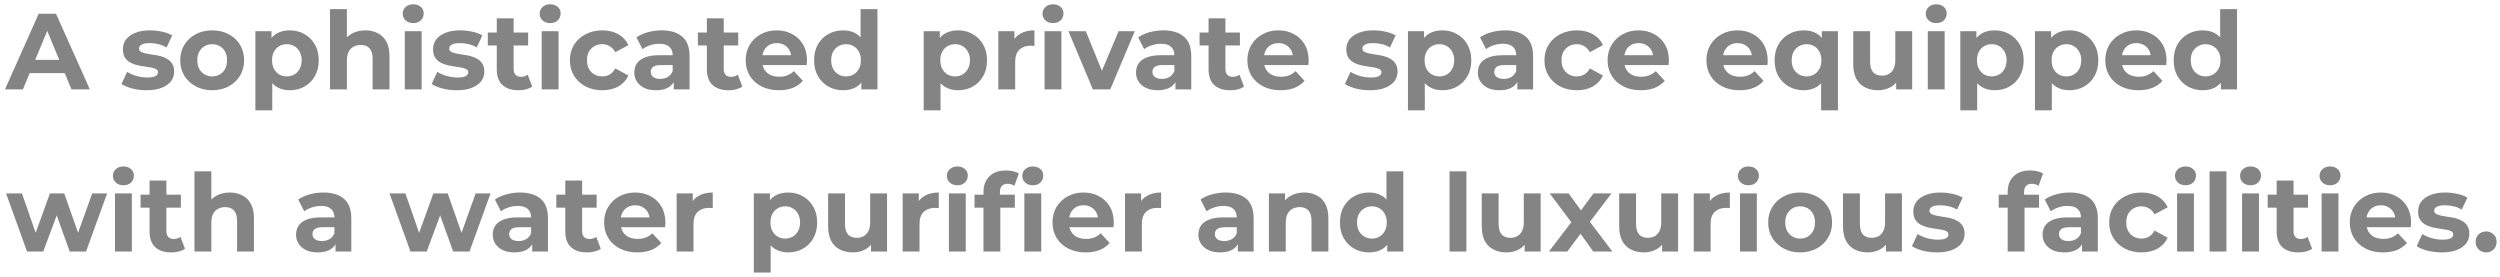 <svg width="370" height="41" viewBox="0 0 370 41" fill="none" xmlns="http://www.w3.org/2000/svg">
<path d="M367.945 37.356C367.518 37.356 367.15 37.212 366.841 36.924C366.542 36.625 366.393 36.246 366.393 35.788C366.393 35.329 366.542 34.961 366.841 34.684C367.15 34.396 367.518 34.252 367.945 34.252C368.382 34.252 368.75 34.396 369.049 34.684C369.347 34.961 369.497 35.329 369.497 35.788C369.497 36.246 369.347 36.625 369.049 36.924C368.75 37.212 368.382 37.356 367.945 37.356Z" fill="#848484"/>
<path d="M361.397 37.356C360.661 37.356 359.951 37.271 359.269 37.1C358.597 36.919 358.063 36.695 357.669 36.428L358.501 34.636C358.895 34.881 359.359 35.084 359.893 35.244C360.437 35.393 360.97 35.468 361.493 35.468C362.069 35.468 362.474 35.399 362.709 35.26C362.954 35.121 363.077 34.929 363.077 34.684C363.077 34.481 362.981 34.332 362.789 34.236C362.607 34.129 362.362 34.049 362.053 33.996C361.743 33.943 361.402 33.889 361.029 33.836C360.666 33.783 360.298 33.713 359.925 33.628C359.551 33.532 359.21 33.393 358.901 33.212C358.591 33.031 358.341 32.785 358.149 32.476C357.967 32.167 357.877 31.767 357.877 31.276C357.877 30.732 358.031 30.252 358.341 29.836C358.661 29.42 359.119 29.095 359.717 28.86C360.314 28.615 361.029 28.492 361.861 28.492C362.447 28.492 363.045 28.556 363.653 28.684C364.261 28.812 364.767 28.999 365.173 29.244L364.341 31.02C363.925 30.775 363.503 30.609 363.077 30.524C362.661 30.428 362.255 30.38 361.861 30.38C361.306 30.38 360.901 30.455 360.645 30.604C360.389 30.753 360.261 30.945 360.261 31.18C360.261 31.393 360.351 31.553 360.533 31.66C360.725 31.767 360.975 31.852 361.285 31.916C361.594 31.98 361.93 32.039 362.293 32.092C362.666 32.135 363.039 32.204 363.413 32.3C363.786 32.396 364.122 32.535 364.421 32.716C364.73 32.887 364.981 33.127 365.173 33.436C365.365 33.735 365.461 34.129 365.461 34.62C365.461 35.153 365.301 35.628 364.981 36.044C364.661 36.449 364.197 36.769 363.589 37.004C362.991 37.239 362.261 37.356 361.397 37.356Z" fill="#848484"/>
<path d="M352.679 37.356C351.698 37.356 350.834 37.164 350.087 36.78C349.351 36.396 348.78 35.873 348.375 35.212C347.97 34.54 347.767 33.777 347.767 32.924C347.767 32.06 347.964 31.297 348.359 30.636C348.764 29.964 349.314 29.441 350.007 29.068C350.7 28.684 351.484 28.492 352.359 28.492C353.202 28.492 353.959 28.673 354.631 29.036C355.314 29.388 355.852 29.9 356.247 30.572C356.642 31.233 356.839 32.028 356.839 32.956C356.839 33.052 356.834 33.164 356.823 33.292C356.812 33.409 356.802 33.521 356.791 33.628H349.799V32.172H355.479L354.519 32.604C354.519 32.156 354.428 31.767 354.247 31.436C354.066 31.105 353.815 30.849 353.495 30.668C353.175 30.476 352.802 30.38 352.375 30.38C351.948 30.38 351.57 30.476 351.239 30.668C350.919 30.849 350.668 31.111 350.487 31.452C350.306 31.783 350.215 32.177 350.215 32.636V33.02C350.215 33.489 350.316 33.905 350.519 34.268C350.732 34.62 351.026 34.892 351.399 35.084C351.783 35.265 352.231 35.356 352.743 35.356C353.202 35.356 353.602 35.287 353.943 35.148C354.295 35.009 354.615 34.801 354.903 34.524L356.231 35.964C355.836 36.412 355.34 36.759 354.743 37.004C354.146 37.239 353.458 37.356 352.679 37.356Z" fill="#848484"/>
<path d="M343.595 37.228V28.62H346.091V37.228H343.595ZM344.843 27.42C344.384 27.42 344.011 27.286 343.723 27.02C343.435 26.753 343.291 26.422 343.291 26.028C343.291 25.633 343.435 25.302 343.723 25.036C344.011 24.769 344.384 24.636 344.843 24.636C345.301 24.636 345.675 24.764 345.963 25.02C346.251 25.265 346.395 25.585 346.395 25.98C346.395 26.396 346.251 26.742 345.963 27.02C345.685 27.286 345.312 27.42 344.843 27.42Z" fill="#848484"/>
<path d="M340.161 37.356C339.148 37.356 338.359 37.1 337.793 36.588C337.228 36.065 336.945 35.292 336.945 34.268V26.716H339.441V34.236C339.441 34.599 339.537 34.881 339.729 35.084C339.921 35.276 340.183 35.372 340.513 35.372C340.908 35.372 341.244 35.265 341.521 35.052L342.193 36.812C341.937 36.993 341.628 37.132 341.265 37.228C340.913 37.313 340.545 37.356 340.161 37.356ZM335.617 30.732V28.812H341.585V30.732H335.617Z" fill="#848484"/>
<path d="M331.829 37.228V28.62H334.325V37.228H331.829ZM333.077 27.42C332.618 27.42 332.245 27.286 331.957 27.02C331.669 26.753 331.525 26.422 331.525 26.028C331.525 25.633 331.669 25.302 331.957 25.036C332.245 24.769 332.618 24.636 333.077 24.636C333.536 24.636 333.909 24.764 334.197 25.02C334.485 25.265 334.629 25.585 334.629 25.98C334.629 26.396 334.485 26.742 334.197 27.02C333.92 27.286 333.546 27.42 333.077 27.42Z" fill="#848484"/>
<path d="M327.016 37.228V25.356H329.512V37.228H327.016Z" fill="#848484"/>
<path d="M322.204 37.228V28.62H324.7V37.228H322.204ZM323.452 27.42C322.993 27.42 322.62 27.286 322.332 27.02C322.044 26.753 321.9 26.422 321.9 26.028C321.9 25.633 322.044 25.302 322.332 25.036C322.62 24.769 322.993 24.636 323.452 24.636C323.911 24.636 324.284 24.764 324.572 25.02C324.86 25.265 325.004 25.585 325.004 25.98C325.004 26.396 324.86 26.742 324.572 27.02C324.295 27.286 323.921 27.42 323.452 27.42Z" fill="#848484"/>
<path d="M316.958 37.356C316.03 37.356 315.203 37.169 314.478 36.796C313.752 36.412 313.182 35.884 312.766 35.212C312.36 34.54 312.158 33.777 312.158 32.924C312.158 32.06 312.36 31.297 312.766 30.636C313.182 29.964 313.752 29.441 314.478 29.068C315.203 28.684 316.03 28.492 316.958 28.492C317.864 28.492 318.654 28.684 319.326 29.068C319.998 29.441 320.494 29.98 320.814 30.684L318.878 31.724C318.654 31.319 318.371 31.02 318.03 30.828C317.699 30.636 317.336 30.54 316.942 30.54C316.515 30.54 316.131 30.636 315.79 30.828C315.448 31.02 315.176 31.292 314.974 31.644C314.782 31.996 314.686 32.423 314.686 32.924C314.686 33.425 314.782 33.852 314.974 34.204C315.176 34.556 315.448 34.828 315.79 35.02C316.131 35.212 316.515 35.308 316.942 35.308C317.336 35.308 317.699 35.217 318.03 35.036C318.371 34.844 318.654 34.54 318.878 34.124L320.814 35.18C320.494 35.873 319.998 36.412 319.326 36.796C318.654 37.169 317.864 37.356 316.958 37.356Z" fill="#848484"/>
<path d="M308.14 37.228V35.548L307.98 35.18V32.172C307.98 31.639 307.815 31.223 307.484 30.924C307.164 30.625 306.668 30.476 305.996 30.476C305.537 30.476 305.084 30.551 304.636 30.7C304.199 30.839 303.826 31.031 303.516 31.276L302.62 29.532C303.089 29.201 303.655 28.945 304.316 28.764C304.977 28.583 305.649 28.492 306.332 28.492C307.644 28.492 308.663 28.801 309.388 29.42C310.113 30.039 310.476 31.004 310.476 32.316V37.228H308.14ZM305.516 37.356C304.844 37.356 304.268 37.244 303.788 37.02C303.308 36.785 302.94 36.471 302.684 36.076C302.428 35.681 302.3 35.239 302.3 34.748C302.3 34.236 302.423 33.788 302.668 33.404C302.924 33.02 303.324 32.721 303.868 32.508C304.412 32.284 305.121 32.172 305.996 32.172H308.284V33.628H306.268C305.681 33.628 305.276 33.724 305.052 33.916C304.839 34.108 304.732 34.348 304.732 34.636C304.732 34.956 304.855 35.212 305.1 35.404C305.356 35.585 305.703 35.676 306.14 35.676C306.556 35.676 306.929 35.58 307.26 35.388C307.591 35.185 307.831 34.892 307.98 34.508L308.364 35.66C308.183 36.215 307.852 36.636 307.372 36.924C306.892 37.212 306.274 37.356 305.516 37.356Z" fill="#848484"/>
<path d="M297.133 37.228V28.428C297.133 27.457 297.421 26.684 297.997 26.108C298.573 25.521 299.394 25.228 300.461 25.228C300.824 25.228 301.17 25.265 301.501 25.34C301.842 25.414 302.13 25.532 302.365 25.692L301.709 27.5C301.57 27.404 301.416 27.329 301.245 27.276C301.074 27.223 300.893 27.196 300.701 27.196C300.338 27.196 300.056 27.302 299.853 27.516C299.661 27.718 299.565 28.028 299.565 28.444V29.244L299.629 30.316V37.228H297.133ZM295.805 30.732V28.812H301.773V30.732H295.805Z" fill="#848484"/>
<path d="M286.694 37.356C285.958 37.356 285.248 37.271 284.566 37.1C283.894 36.919 283.36 36.695 282.966 36.428L283.798 34.636C284.192 34.881 284.656 35.084 285.19 35.244C285.734 35.393 286.267 35.468 286.79 35.468C287.366 35.468 287.771 35.399 288.006 35.26C288.251 35.121 288.374 34.929 288.374 34.684C288.374 34.481 288.278 34.332 288.086 34.236C287.904 34.129 287.659 34.049 287.35 33.996C287.04 33.943 286.699 33.889 286.326 33.836C285.963 33.783 285.595 33.713 285.222 33.628C284.848 33.532 284.507 33.393 284.198 33.212C283.888 33.031 283.638 32.785 283.446 32.476C283.264 32.167 283.174 31.767 283.174 31.276C283.174 30.732 283.328 30.252 283.638 29.836C283.958 29.42 284.416 29.095 285.014 28.86C285.611 28.615 286.326 28.492 287.158 28.492C287.744 28.492 288.342 28.556 288.95 28.684C289.558 28.812 290.064 28.999 290.47 29.244L289.638 31.02C289.222 30.775 288.8 30.609 288.374 30.524C287.958 30.428 287.552 30.38 287.158 30.38C286.603 30.38 286.198 30.455 285.942 30.604C285.686 30.753 285.558 30.945 285.558 31.18C285.558 31.393 285.648 31.553 285.83 31.66C286.022 31.767 286.272 31.852 286.582 31.916C286.891 31.98 287.227 32.039 287.59 32.092C287.963 32.135 288.336 32.204 288.71 32.3C289.083 32.396 289.419 32.535 289.718 32.716C290.027 32.887 290.278 33.127 290.47 33.436C290.662 33.735 290.758 34.129 290.758 34.62C290.758 35.153 290.598 35.628 290.278 36.044C289.958 36.449 289.494 36.769 288.886 37.004C288.288 37.239 287.558 37.356 286.694 37.356Z" fill="#848484"/>
<path d="M276.445 37.356C275.731 37.356 275.091 37.217 274.525 36.94C273.971 36.663 273.539 36.241 273.229 35.676C272.92 35.1 272.765 34.369 272.765 33.484V28.62H275.261V33.116C275.261 33.831 275.411 34.358 275.709 34.7C276.019 35.031 276.451 35.196 277.005 35.196C277.389 35.196 277.731 35.116 278.029 34.956C278.328 34.785 278.563 34.529 278.733 34.188C278.904 33.836 278.989 33.398 278.989 32.876V28.62H281.485V37.228H279.117V34.86L279.549 35.548C279.261 36.145 278.835 36.599 278.269 36.908C277.715 37.206 277.107 37.356 276.445 37.356Z" fill="#848484"/>
<path d="M266.425 37.356C265.508 37.356 264.692 37.164 263.977 36.78C263.273 36.396 262.713 35.873 262.297 35.212C261.892 34.54 261.689 33.777 261.689 32.924C261.689 32.06 261.892 31.297 262.297 30.636C262.713 29.964 263.273 29.441 263.977 29.068C264.692 28.684 265.508 28.492 266.425 28.492C267.332 28.492 268.142 28.684 268.857 29.068C269.572 29.441 270.132 29.959 270.537 30.62C270.942 31.281 271.145 32.049 271.145 32.924C271.145 33.777 270.942 34.54 270.537 35.212C270.132 35.873 269.572 36.396 268.857 36.78C268.142 37.164 267.332 37.356 266.425 37.356ZM266.425 35.308C266.841 35.308 267.214 35.212 267.545 35.02C267.876 34.828 268.137 34.556 268.329 34.204C268.521 33.841 268.617 33.415 268.617 32.924C268.617 32.423 268.521 31.996 268.329 31.644C268.137 31.292 267.876 31.02 267.545 30.828C267.214 30.636 266.841 30.54 266.425 30.54C266.009 30.54 265.636 30.636 265.305 30.828C264.974 31.02 264.708 31.292 264.505 31.644C264.313 31.996 264.217 32.423 264.217 32.924C264.217 33.415 264.313 33.841 264.505 34.204C264.708 34.556 264.974 34.828 265.305 35.02C265.636 35.212 266.009 35.308 266.425 35.308Z" fill="#848484"/>
<path d="M257.516 37.228V28.62H260.012V37.228H257.516ZM258.764 27.42C258.306 27.42 257.932 27.286 257.644 27.02C257.356 26.753 257.212 26.422 257.212 26.028C257.212 25.633 257.356 25.302 257.644 25.036C257.932 24.769 258.306 24.636 258.764 24.636C259.223 24.636 259.596 24.764 259.884 25.02C260.172 25.265 260.316 25.585 260.316 25.98C260.316 26.396 260.172 26.742 259.884 27.02C259.607 27.286 259.234 27.42 258.764 27.42Z" fill="#848484"/>
<path d="M250.673 37.228V28.62H253.057V31.052L252.721 30.348C252.977 29.74 253.387 29.281 253.953 28.972C254.518 28.652 255.206 28.492 256.017 28.492V30.796C255.91 30.785 255.814 30.78 255.729 30.78C255.643 30.769 255.553 30.764 255.457 30.764C254.774 30.764 254.219 30.961 253.793 31.356C253.377 31.74 253.169 32.343 253.169 33.164V37.228H250.673Z" fill="#848484"/>
<path d="M243.32 37.356C242.606 37.356 241.966 37.217 241.4 36.94C240.846 36.663 240.414 36.241 240.104 35.676C239.795 35.1 239.64 34.369 239.64 33.484V28.62H242.136V33.116C242.136 33.831 242.286 34.358 242.584 34.7C242.894 35.031 243.326 35.196 243.88 35.196C244.264 35.196 244.606 35.116 244.904 34.956C245.203 34.785 245.438 34.529 245.608 34.188C245.779 33.836 245.864 33.398 245.864 32.876V28.62H248.36V37.228H245.992V34.86L246.424 35.548C246.136 36.145 245.71 36.599 245.144 36.908C244.59 37.206 243.982 37.356 243.32 37.356Z" fill="#848484"/>
<path d="M229.241 37.228L233.097 32.172L233.049 33.548L229.353 28.62H232.153L234.489 31.836L233.433 31.868L235.849 28.62H238.505L234.793 33.5V32.156L238.633 37.228H235.801L233.353 33.804L234.393 33.948L231.961 37.228H229.241Z" fill="#848484"/>
<path d="M222.977 37.356C222.262 37.356 221.622 37.217 221.057 36.94C220.502 36.663 220.07 36.241 219.76 35.676C219.451 35.1 219.297 34.369 219.297 33.484V28.62H221.793V33.116C221.793 33.831 221.942 34.358 222.241 34.7C222.55 35.031 222.982 35.196 223.536 35.196C223.92 35.196 224.262 35.116 224.561 34.956C224.859 34.785 225.094 34.529 225.265 34.188C225.435 33.836 225.521 33.398 225.521 32.876V28.62H228.017V37.228H225.648V34.86L226.081 35.548C225.793 36.145 225.366 36.599 224.801 36.908C224.246 37.206 223.638 37.356 222.977 37.356Z" fill="#848484"/>
<path d="M214.532 37.228V25.356H217.028V37.228H214.532Z" fill="#848484"/>
<path d="M202.619 37.356C201.808 37.356 201.077 37.175 200.427 36.812C199.776 36.439 199.259 35.921 198.875 35.26C198.501 34.599 198.315 33.82 198.315 32.924C198.315 32.017 198.501 31.233 198.875 30.572C199.259 29.911 199.776 29.399 200.427 29.036C201.077 28.673 201.808 28.492 202.619 28.492C203.344 28.492 203.979 28.652 204.523 28.972C205.067 29.292 205.488 29.777 205.787 30.428C206.085 31.079 206.235 31.911 206.235 32.924C206.235 33.927 206.091 34.759 205.803 35.42C205.515 36.071 205.099 36.556 204.555 36.876C204.021 37.196 203.376 37.356 202.619 37.356ZM203.051 35.308C203.456 35.308 203.824 35.212 204.155 35.02C204.485 34.828 204.747 34.556 204.939 34.204C205.141 33.841 205.243 33.415 205.243 32.924C205.243 32.423 205.141 31.996 204.939 31.644C204.747 31.292 204.485 31.02 204.155 30.828C203.824 30.636 203.456 30.54 203.051 30.54C202.635 30.54 202.261 30.636 201.931 30.828C201.6 31.02 201.333 31.292 201.131 31.644C200.939 31.996 200.843 32.423 200.843 32.924C200.843 33.415 200.939 33.841 201.131 34.204C201.333 34.556 201.6 34.828 201.931 35.02C202.261 35.212 202.635 35.308 203.051 35.308ZM205.307 37.228V35.468L205.355 32.908L205.195 30.364V25.356H207.691V37.228H205.307Z" fill="#848484"/>
<path d="M193.03 28.492C193.712 28.492 194.32 28.631 194.854 28.908C195.398 29.175 195.824 29.591 196.134 30.156C196.443 30.711 196.598 31.425 196.598 32.3V37.228H194.102V32.684C194.102 31.991 193.947 31.479 193.638 31.148C193.339 30.817 192.912 30.652 192.358 30.652C191.963 30.652 191.606 30.737 191.286 30.908C190.976 31.068 190.731 31.319 190.55 31.66C190.379 32.001 190.294 32.439 190.294 32.972V37.228H187.798V28.62H190.182V31.004L189.734 30.284C190.043 29.708 190.486 29.265 191.062 28.956C191.638 28.647 192.294 28.492 193.03 28.492Z" fill="#848484"/>
<path d="M183.203 37.228V35.548L183.043 35.18V32.172C183.043 31.639 182.877 31.223 182.547 30.924C182.227 30.625 181.731 30.476 181.059 30.476C180.6 30.476 180.147 30.551 179.699 30.7C179.261 30.839 178.888 31.031 178.579 31.276L177.683 29.532C178.152 29.201 178.717 28.945 179.379 28.764C180.04 28.583 180.712 28.492 181.395 28.492C182.707 28.492 183.725 28.801 184.451 29.42C185.176 30.039 185.539 31.004 185.539 32.316V37.228H183.203ZM180.579 37.356C179.907 37.356 179.331 37.244 178.851 37.02C178.371 36.785 178.003 36.471 177.747 36.076C177.491 35.681 177.363 35.239 177.363 34.748C177.363 34.236 177.485 33.788 177.731 33.404C177.987 33.02 178.387 32.721 178.931 32.508C179.475 32.284 180.184 32.172 181.059 32.172H183.347V33.628H181.331C180.744 33.628 180.339 33.724 180.115 33.916C179.901 34.108 179.795 34.348 179.795 34.636C179.795 34.956 179.917 35.212 180.163 35.404C180.419 35.585 180.765 35.676 181.203 35.676C181.619 35.676 181.992 35.58 182.323 35.388C182.653 35.185 182.893 34.892 183.043 34.508L183.427 35.66C183.245 36.215 182.915 36.636 182.435 36.924C181.955 37.212 181.336 37.356 180.579 37.356Z" fill="#848484"/>
<path d="M166.501 37.228V28.62H168.885V31.052L168.549 30.348C168.805 29.74 169.215 29.281 169.781 28.972C170.346 28.652 171.034 28.492 171.845 28.492V30.796C171.738 30.785 171.642 30.78 171.557 30.78C171.471 30.769 171.381 30.764 171.285 30.764C170.602 30.764 170.047 30.961 169.621 31.356C169.205 31.74 168.997 32.343 168.997 33.164V37.228H166.501Z" fill="#848484"/>
<path d="M160.679 37.356C159.698 37.356 158.834 37.164 158.087 36.78C157.351 36.396 156.78 35.873 156.375 35.212C155.97 34.54 155.767 33.777 155.767 32.924C155.767 32.06 155.964 31.297 156.359 30.636C156.764 29.964 157.314 29.441 158.007 29.068C158.7 28.684 159.484 28.492 160.359 28.492C161.202 28.492 161.959 28.673 162.631 29.036C163.314 29.388 163.852 29.9 164.247 30.572C164.642 31.233 164.839 32.028 164.839 32.956C164.839 33.052 164.834 33.164 164.823 33.292C164.812 33.409 164.802 33.521 164.791 33.628H157.799V32.172H163.479L162.519 32.604C162.519 32.156 162.428 31.767 162.247 31.436C162.066 31.105 161.815 30.849 161.495 30.668C161.175 30.476 160.802 30.38 160.375 30.38C159.948 30.38 159.57 30.476 159.239 30.668C158.919 30.849 158.668 31.111 158.487 31.452C158.306 31.783 158.215 32.177 158.215 32.636V33.02C158.215 33.489 158.316 33.905 158.519 34.268C158.732 34.62 159.026 34.892 159.399 35.084C159.783 35.265 160.231 35.356 160.743 35.356C161.202 35.356 161.602 35.287 161.943 35.148C162.295 35.009 162.615 34.801 162.903 34.524L164.231 35.964C163.836 36.412 163.34 36.759 162.743 37.004C162.146 37.239 161.458 37.356 160.679 37.356Z" fill="#848484"/>
<path d="M145.555 37.228V28.428C145.555 27.457 145.843 26.684 146.419 26.108C146.995 25.521 147.816 25.228 148.883 25.228C149.245 25.228 149.592 25.265 149.923 25.34C150.264 25.414 150.552 25.532 150.787 25.692L150.131 27.5C149.992 27.404 149.837 27.329 149.667 27.276C149.496 27.222 149.315 27.196 149.123 27.196C148.76 27.196 148.477 27.302 148.275 27.516C148.083 27.718 147.987 28.028 147.987 28.444V29.244L148.051 30.316V37.228H145.555ZM144.227 30.732V28.812H150.195V30.732H144.227ZM151.603 37.228V28.62H154.099V37.228H151.603ZM152.851 27.42C152.392 27.42 152.019 27.286 151.731 27.02C151.443 26.753 151.299 26.422 151.299 26.028C151.299 25.633 151.443 25.302 151.731 25.036C152.019 24.769 152.392 24.636 152.851 24.636C153.309 24.636 153.683 24.764 153.971 25.02C154.259 25.265 154.403 25.585 154.403 25.98C154.403 26.396 154.259 26.742 153.971 27.02C153.693 27.286 153.32 27.42 152.851 27.42Z" fill="#848484"/>
<path d="M140.438 37.228V28.62H142.934V37.228H140.438ZM141.686 27.42C141.228 27.42 140.854 27.286 140.566 27.02C140.278 26.753 140.134 26.422 140.134 26.028C140.134 25.633 140.278 25.302 140.566 25.036C140.854 24.769 141.228 24.636 141.686 24.636C142.145 24.636 142.518 24.764 142.806 25.02C143.094 25.265 143.238 25.585 143.238 25.98C143.238 26.396 143.094 26.742 142.806 27.02C142.529 27.286 142.156 27.42 141.686 27.42Z" fill="#848484"/>
<path d="M133.594 37.228V28.62H135.978V31.052L135.642 30.348C135.898 29.74 136.309 29.281 136.874 28.972C137.44 28.652 138.128 28.492 138.938 28.492V30.796C138.832 30.785 138.736 30.78 138.65 30.78C138.565 30.769 138.474 30.764 138.378 30.764C137.696 30.764 137.141 30.961 136.714 31.356C136.298 31.74 136.09 32.343 136.09 33.164V37.228H133.594Z" fill="#848484"/>
<path d="M126.242 37.356C125.527 37.356 124.887 37.217 124.322 36.94C123.767 36.663 123.335 36.241 123.026 35.676C122.717 35.1 122.562 34.369 122.562 33.484V28.62H125.058V33.116C125.058 33.831 125.207 34.358 125.506 34.7C125.815 35.031 126.247 35.196 126.802 35.196C127.186 35.196 127.527 35.116 127.826 34.956C128.125 34.785 128.359 34.529 128.53 34.188C128.701 33.836 128.786 33.398 128.786 32.876V28.62H131.282V37.228H128.914V34.86L129.346 35.548C129.058 36.145 128.631 36.599 128.066 36.908C127.511 37.206 126.903 37.356 126.242 37.356Z" fill="#848484"/>
<path d="M116.651 37.356C115.926 37.356 115.291 37.196 114.747 36.876C114.203 36.556 113.777 36.071 113.467 35.42C113.169 34.759 113.019 33.927 113.019 32.924C113.019 31.911 113.163 31.079 113.451 30.428C113.739 29.777 114.155 29.292 114.699 28.972C115.243 28.652 115.894 28.492 116.651 28.492C117.462 28.492 118.187 28.679 118.827 29.052C119.478 29.415 119.99 29.927 120.363 30.588C120.747 31.249 120.939 32.028 120.939 32.924C120.939 33.831 120.747 34.615 120.363 35.276C119.99 35.937 119.478 36.449 118.827 36.812C118.187 37.175 117.462 37.356 116.651 37.356ZM111.563 40.332V28.62H113.947V30.38L113.899 32.94L114.059 35.484V40.332H111.563ZM116.219 35.308C116.635 35.308 117.003 35.212 117.323 35.02C117.654 34.828 117.915 34.556 118.107 34.204C118.31 33.841 118.411 33.415 118.411 32.924C118.411 32.423 118.31 31.996 118.107 31.644C117.915 31.292 117.654 31.02 117.323 30.828C117.003 30.636 116.635 30.54 116.219 30.54C115.803 30.54 115.43 30.636 115.099 30.828C114.769 31.02 114.507 31.292 114.315 31.644C114.123 31.996 114.027 32.423 114.027 32.924C114.027 33.415 114.123 33.841 114.315 34.204C114.507 34.556 114.769 34.828 115.099 35.02C115.43 35.212 115.803 35.308 116.219 35.308Z" fill="#848484"/>
<path d="M100.141 37.228V28.62H102.525V31.052L102.189 30.348C102.445 29.74 102.856 29.281 103.421 28.972C103.987 28.652 104.675 28.492 105.485 28.492V30.796C105.379 30.785 105.283 30.78 105.197 30.78C105.112 30.769 105.021 30.764 104.925 30.764C104.243 30.764 103.688 30.961 103.261 31.356C102.845 31.74 102.637 32.343 102.637 33.164V37.228H100.141Z" fill="#848484"/>
<path d="M94.32 37.356C93.338 37.356 92.474 37.164 91.728 36.78C90.992 36.396 90.421 35.873 90.016 35.212C89.61 34.54 89.408 33.777 89.408 32.924C89.408 32.06 89.605 31.297 90 30.636C90.405 29.964 90.954 29.441 91.648 29.068C92.341 28.684 93.125 28.492 94 28.492C94.842 28.492 95.6 28.673 96.272 29.036C96.954 29.388 97.493 29.9 97.888 30.572C98.282 31.233 98.48 32.028 98.48 32.956C98.48 33.052 98.474 33.164 98.464 33.292C98.453 33.409 98.442 33.521 98.432 33.628H91.44V32.172H97.12L96.16 32.604C96.16 32.156 96.069 31.767 95.888 31.436C95.706 31.105 95.456 30.849 95.136 30.668C94.816 30.476 94.442 30.38 94.016 30.38C93.589 30.38 93.21 30.476 92.88 30.668C92.56 30.849 92.309 31.111 92.128 31.452C91.946 31.783 91.856 32.177 91.856 32.636V33.02C91.856 33.489 91.957 33.905 92.16 34.268C92.373 34.62 92.666 34.892 93.04 35.084C93.424 35.265 93.872 35.356 94.384 35.356C94.842 35.356 95.242 35.287 95.584 35.148C95.936 35.009 96.256 34.801 96.544 34.524L97.872 35.964C97.477 36.412 96.981 36.759 96.384 37.004C95.786 37.239 95.098 37.356 94.32 37.356Z" fill="#848484"/>
<path d="M86.88 37.356C85.867 37.356 85.078 37.1 84.512 36.588C83.947 36.065 83.664 35.292 83.664 34.268V26.716H86.16V34.236C86.16 34.599 86.256 34.881 86.448 35.084C86.64 35.276 86.901 35.372 87.232 35.372C87.627 35.372 87.963 35.265 88.24 35.052L88.912 36.812C88.656 36.993 88.347 37.132 87.984 37.228C87.632 37.313 87.264 37.356 86.88 37.356ZM82.336 30.732V28.812H88.304V30.732H82.336Z" fill="#848484"/>
<path d="M78.765 37.228V35.548L78.605 35.18V32.172C78.605 31.639 78.44 31.223 78.109 30.924C77.789 30.625 77.293 30.476 76.621 30.476C76.162 30.476 75.709 30.551 75.261 30.7C74.824 30.839 74.45 31.031 74.141 31.276L73.245 29.532C73.714 29.201 74.28 28.945 74.941 28.764C75.602 28.583 76.274 28.492 76.957 28.492C78.269 28.492 79.288 28.801 80.013 29.42C80.738 30.039 81.101 31.004 81.101 32.316V37.228H78.765ZM76.141 37.356C75.469 37.356 74.893 37.244 74.413 37.02C73.933 36.785 73.565 36.471 73.309 36.076C73.053 35.681 72.925 35.239 72.925 34.748C72.925 34.236 73.048 33.788 73.293 33.404C73.549 33.02 73.949 32.721 74.493 32.508C75.037 32.284 75.746 32.172 76.621 32.172H78.909V33.628H76.893C76.306 33.628 75.901 33.724 75.677 33.916C75.464 34.108 75.357 34.348 75.357 34.636C75.357 34.956 75.48 35.212 75.725 35.404C75.981 35.585 76.328 35.676 76.765 35.676C77.181 35.676 77.554 35.58 77.885 35.388C78.216 35.185 78.456 34.892 78.605 34.508L78.989 35.66C78.808 36.215 78.477 36.636 77.997 36.924C77.517 37.212 76.898 37.356 76.141 37.356Z" fill="#848484"/>
<path d="M60.75 37.228L57.646 28.62H59.998L62.574 36.028H61.454L64.142 28.62H66.254L68.862 36.028H67.742L70.398 28.62H72.606L69.486 37.228H67.07L64.782 30.876H65.518L63.15 37.228H60.75Z" fill="#848484"/>
<path d="M49.656 37.228V35.548L49.496 35.18V32.172C49.496 31.639 49.33 31.223 49 30.924C48.68 30.625 48.184 30.476 47.512 30.476C47.053 30.476 46.6 30.551 46.152 30.7C45.714 30.839 45.341 31.031 45.032 31.276L44.136 29.532C44.605 29.201 45.17 28.945 45.832 28.764C46.493 28.583 47.165 28.492 47.848 28.492C49.16 28.492 50.178 28.801 50.904 29.42C51.629 30.039 51.992 31.004 51.992 32.316V37.228H49.656ZM47.032 37.356C46.36 37.356 45.784 37.244 45.304 37.02C44.824 36.785 44.456 36.471 44.2 36.076C43.944 35.681 43.816 35.239 43.816 34.748C43.816 34.236 43.938 33.788 44.184 33.404C44.44 33.02 44.84 32.721 45.384 32.508C45.928 32.284 46.637 32.172 47.512 32.172H49.8V33.628H47.784C47.197 33.628 46.792 33.724 46.568 33.916C46.354 34.108 46.248 34.348 46.248 34.636C46.248 34.956 46.37 35.212 46.616 35.404C46.872 35.585 47.218 35.676 47.656 35.676C48.072 35.676 48.445 35.58 48.776 35.388C49.106 35.185 49.346 34.892 49.496 34.508L49.88 35.66C49.698 36.215 49.368 36.636 48.888 36.924C48.408 37.212 47.789 37.356 47.032 37.356Z" fill="#848484"/>
<path d="M34.014 28.492C34.697 28.492 35.305 28.631 35.838 28.908C36.382 29.175 36.809 29.591 37.118 30.156C37.427 30.711 37.582 31.425 37.582 32.3V37.228H35.086V32.684C35.086 31.991 34.931 31.479 34.622 31.148C34.323 30.817 33.897 30.652 33.342 30.652C32.947 30.652 32.59 30.737 32.27 30.908C31.961 31.068 31.715 31.319 31.534 31.66C31.363 32.001 31.278 32.439 31.278 32.972V37.228H28.782V25.356H31.278V31.004L30.718 30.284C31.027 29.708 31.47 29.265 32.046 28.956C32.622 28.647 33.278 28.492 34.014 28.492Z" fill="#848484"/>
<path d="M25.349 37.356C24.335 37.356 23.546 37.1 22.981 36.588C22.416 36.065 22.133 35.292 22.133 34.268V26.716H24.629V34.236C24.629 34.599 24.725 34.881 24.917 35.084C25.109 35.276 25.37 35.372 25.701 35.372C26.096 35.372 26.431 35.265 26.709 35.052L27.381 36.812C27.125 36.993 26.816 37.132 26.453 37.228C26.101 37.313 25.733 37.356 25.349 37.356ZM20.805 30.732V28.812H26.773V30.732H20.805Z" fill="#848484"/>
<path d="M17.016 37.228V28.62H19.512V37.228H17.016ZM18.264 27.42C17.806 27.42 17.432 27.286 17.144 27.02C16.856 26.753 16.712 26.422 16.712 26.028C16.712 25.633 16.856 25.302 17.144 25.036C17.432 24.769 17.806 24.636 18.264 24.636C18.723 24.636 19.096 24.764 19.384 25.02C19.672 25.265 19.816 25.585 19.816 25.98C19.816 26.396 19.672 26.742 19.384 27.02C19.107 27.286 18.734 27.42 18.264 27.42Z" fill="#848484"/>
<path d="M4 37.228L0.896 28.62H3.248L5.824 36.028H4.704L7.392 28.62H9.504L12.112 36.028H10.992L13.648 28.62H15.856L12.736 37.228H10.32L8.032 30.876H8.768L6.4 37.228H4Z" fill="#848484"/>
<path d="M326.009 13.356C325.199 13.356 324.468 13.175 323.817 12.812C323.167 12.439 322.649 11.921 322.265 11.26C321.892 10.599 321.705 9.82 321.705 8.924C321.705 8.017 321.892 7.233 322.265 6.572C322.649 5.911 323.167 5.399 323.817 5.036C324.468 4.673 325.199 4.492 326.009 4.492C326.735 4.492 327.369 4.652 327.913 4.972C328.457 5.292 328.879 5.777 329.177 6.428C329.476 7.079 329.625 7.911 329.625 8.924C329.625 9.927 329.481 10.759 329.193 11.42C328.905 12.071 328.489 12.556 327.945 12.876C327.412 13.196 326.767 13.356 326.009 13.356ZM326.441 11.308C326.847 11.308 327.215 11.212 327.545 11.02C327.876 10.828 328.137 10.556 328.329 10.204C328.532 9.841 328.633 9.415 328.633 8.924C328.633 8.423 328.532 7.996 328.329 7.644C328.137 7.292 327.876 7.02 327.545 6.828C327.215 6.636 326.847 6.54 326.441 6.54C326.025 6.54 325.652 6.636 325.321 6.828C324.991 7.02 324.724 7.292 324.521 7.644C324.329 7.996 324.233 8.423 324.233 8.924C324.233 9.415 324.329 9.841 324.521 10.204C324.724 10.556 324.991 10.828 325.321 11.02C325.652 11.212 326.025 11.308 326.441 11.308ZM328.697 13.228V11.468L328.745 8.908L328.585 6.364V1.356H331.081V13.228H328.697Z" fill="#848484"/>
<path d="M316.491 13.356C315.51 13.356 314.646 13.164 313.899 12.78C313.163 12.396 312.593 11.873 312.187 11.212C311.782 10.54 311.579 9.777 311.579 8.924C311.579 8.06 311.777 7.297 312.171 6.636C312.577 5.964 313.126 5.441 313.819 5.068C314.513 4.684 315.297 4.492 316.171 4.492C317.014 4.492 317.771 4.673 318.443 5.036C319.126 5.388 319.665 5.9 320.059 6.572C320.454 7.233 320.651 8.028 320.651 8.956C320.651 9.052 320.646 9.164 320.635 9.292C320.625 9.409 320.614 9.521 320.603 9.628H313.611V8.172H319.291L318.331 8.604C318.331 8.156 318.241 7.767 318.059 7.436C317.878 7.105 317.627 6.849 317.307 6.668C316.987 6.476 316.614 6.38 316.187 6.38C315.761 6.38 315.382 6.476 315.051 6.668C314.731 6.849 314.481 7.111 314.299 7.452C314.118 7.783 314.027 8.177 314.027 8.636V9.02C314.027 9.489 314.129 9.905 314.331 10.268C314.545 10.62 314.838 10.892 315.211 11.084C315.595 11.265 316.043 11.356 316.555 11.356C317.014 11.356 317.414 11.287 317.755 11.148C318.107 11.009 318.427 10.801 318.715 10.524L320.043 11.964C319.649 12.412 319.153 12.759 318.555 13.004C317.958 13.239 317.27 13.356 316.491 13.356Z" fill="#848484"/>
<path d="M306.261 13.356C305.535 13.356 304.901 13.196 304.357 12.876C303.813 12.556 303.386 12.071 303.077 11.42C302.778 10.759 302.629 9.927 302.629 8.924C302.629 7.911 302.773 7.079 303.061 6.428C303.349 5.777 303.765 5.292 304.309 4.972C304.853 4.652 305.503 4.492 306.261 4.492C307.071 4.492 307.797 4.679 308.437 5.052C309.087 5.415 309.599 5.927 309.973 6.588C310.357 7.249 310.549 8.028 310.549 8.924C310.549 9.831 310.357 10.615 309.973 11.276C309.599 11.937 309.087 12.449 308.437 12.812C307.797 13.175 307.071 13.356 306.261 13.356ZM301.173 16.332V4.62H303.557V6.38L303.509 8.94L303.669 11.484V16.332H301.173ZM305.829 11.308C306.245 11.308 306.613 11.212 306.933 11.02C307.263 10.828 307.525 10.556 307.717 10.204C307.919 9.841 308.021 9.415 308.021 8.924C308.021 8.423 307.919 7.996 307.717 7.644C307.525 7.292 307.263 7.02 306.933 6.828C306.613 6.636 306.245 6.54 305.829 6.54C305.413 6.54 305.039 6.636 304.709 6.828C304.378 7.02 304.117 7.292 303.925 7.644C303.733 7.996 303.637 8.423 303.637 8.924C303.637 9.415 303.733 9.841 303.925 10.204C304.117 10.556 304.378 10.828 304.709 11.02C305.039 11.212 305.413 11.308 305.829 11.308Z" fill="#848484"/>
<path d="M295.214 13.356C294.488 13.356 293.854 13.196 293.31 12.876C292.766 12.556 292.339 12.071 292.03 11.42C291.731 10.759 291.582 9.927 291.582 8.924C291.582 7.911 291.726 7.079 292.014 6.428C292.302 5.777 292.718 5.292 293.262 4.972C293.806 4.652 294.456 4.492 295.214 4.492C296.024 4.492 296.75 4.679 297.39 5.052C298.04 5.415 298.552 5.927 298.926 6.588C299.31 7.249 299.502 8.028 299.502 8.924C299.502 9.831 299.31 10.615 298.926 11.276C298.552 11.937 298.04 12.449 297.39 12.812C296.75 13.175 296.024 13.356 295.214 13.356ZM290.126 16.332V4.62H292.51V6.38L292.462 8.94L292.622 11.484V16.332H290.126ZM294.782 11.308C295.198 11.308 295.566 11.212 295.886 11.02C296.216 10.828 296.478 10.556 296.67 10.204C296.872 9.841 296.974 9.415 296.974 8.924C296.974 8.423 296.872 7.996 296.67 7.644C296.478 7.292 296.216 7.02 295.886 6.828C295.566 6.636 295.198 6.54 294.782 6.54C294.366 6.54 293.992 6.636 293.662 6.828C293.331 7.02 293.07 7.292 292.878 7.644C292.686 7.996 292.59 8.423 292.59 8.924C292.59 9.415 292.686 9.841 292.878 10.204C293.07 10.556 293.331 10.828 293.662 11.02C293.992 11.212 294.366 11.308 294.782 11.308Z" fill="#848484"/>
<path d="M285.313 13.228V4.62H287.809V13.228H285.313ZM286.561 3.42C286.103 3.42 285.729 3.287 285.441 3.02C285.153 2.753 285.009 2.423 285.009 2.028C285.009 1.633 285.153 1.303 285.441 1.036C285.729 0.769 286.103 0.636 286.561 0.636C287.02 0.636 287.393 0.764 287.681 1.02C287.969 1.265 288.113 1.585 288.113 1.98C288.113 2.396 287.969 2.743 287.681 3.02C287.404 3.287 287.031 3.42 286.561 3.42Z" fill="#848484"/>
<path d="M277.961 13.356C277.246 13.356 276.606 13.217 276.041 12.94C275.486 12.662 275.054 12.241 274.745 11.676C274.436 11.1 274.281 10.369 274.281 9.484V4.62H276.777V9.116C276.777 9.831 276.926 10.358 277.225 10.7C277.534 11.03 277.966 11.196 278.521 11.196C278.905 11.196 279.246 11.116 279.545 10.956C279.844 10.785 280.078 10.529 280.249 10.188C280.42 9.836 280.505 9.399 280.505 8.876V4.62H283.001V13.228H280.633V10.86L281.065 11.548C280.777 12.145 280.35 12.598 279.785 12.908C279.23 13.207 278.622 13.356 277.961 13.356Z" fill="#848484"/>
<path d="M266.946 13.356C266.135 13.356 265.405 13.175 264.754 12.812C264.103 12.449 263.586 11.937 263.202 11.276C262.829 10.615 262.642 9.831 262.642 8.924C262.642 8.028 262.829 7.249 263.202 6.588C263.586 5.927 264.103 5.415 264.754 5.052C265.405 4.679 266.135 4.492 266.946 4.492C267.703 4.492 268.349 4.652 268.882 4.972C269.426 5.292 269.842 5.777 270.13 6.428C270.418 7.079 270.562 7.911 270.562 8.924C270.562 9.927 270.413 10.759 270.114 11.42C269.815 12.071 269.394 12.556 268.85 12.876C268.306 13.196 267.671 13.356 266.946 13.356ZM267.378 11.308C267.783 11.308 268.151 11.212 268.482 11.02C268.813 10.828 269.074 10.556 269.266 10.204C269.469 9.841 269.57 9.415 269.57 8.924C269.57 8.423 269.469 7.996 269.266 7.644C269.074 7.292 268.813 7.02 268.482 6.828C268.151 6.636 267.783 6.54 267.378 6.54C266.962 6.54 266.589 6.636 266.258 6.828C265.927 7.02 265.661 7.292 265.458 7.644C265.266 7.996 265.17 8.423 265.17 8.924C265.17 9.415 265.266 9.841 265.458 10.204C265.661 10.556 265.927 10.828 266.258 11.02C266.589 11.212 266.962 11.308 267.378 11.308ZM269.522 16.332V11.484L269.682 8.94L269.634 6.38V4.62H272.018V16.332H269.522Z" fill="#848484"/>
<path d="M257.46 13.356C256.479 13.356 255.615 13.164 254.868 12.78C254.132 12.396 253.562 11.873 253.156 11.212C252.751 10.54 252.548 9.777 252.548 8.924C252.548 8.06 252.746 7.297 253.14 6.636C253.546 5.964 254.095 5.441 254.788 5.068C255.482 4.684 256.266 4.492 257.14 4.492C257.983 4.492 258.74 4.673 259.412 5.036C260.095 5.388 260.634 5.9 261.028 6.572C261.423 7.233 261.62 8.028 261.62 8.956C261.62 9.052 261.615 9.164 261.604 9.292C261.594 9.409 261.583 9.521 261.572 9.628H254.58V8.172H260.26L259.3 8.604C259.3 8.156 259.21 7.767 259.028 7.436C258.847 7.105 258.596 6.849 258.276 6.668C257.956 6.476 257.583 6.38 257.156 6.38C256.73 6.38 256.351 6.476 256.02 6.668C255.7 6.849 255.45 7.111 255.268 7.452C255.087 7.783 254.996 8.177 254.996 8.636V9.02C254.996 9.489 255.098 9.905 255.3 10.268C255.514 10.62 255.807 10.892 256.18 11.084C256.564 11.265 257.012 11.356 257.524 11.356C257.983 11.356 258.383 11.287 258.724 11.148C259.076 11.009 259.396 10.801 259.684 10.524L261.012 11.964C260.618 12.412 260.122 12.759 259.524 13.004C258.927 13.239 258.239 13.356 257.46 13.356Z" fill="#848484"/>
<path d="M242.835 13.356C241.854 13.356 240.99 13.164 240.243 12.78C239.507 12.396 238.937 11.873 238.531 11.212C238.126 10.54 237.923 9.777 237.923 8.924C237.923 8.06 238.121 7.297 238.515 6.636C238.921 5.964 239.47 5.441 240.163 5.068C240.857 4.684 241.641 4.492 242.515 4.492C243.358 4.492 244.115 4.673 244.787 5.036C245.47 5.388 246.009 5.9 246.403 6.572C246.798 7.233 246.995 8.028 246.995 8.956C246.995 9.052 246.99 9.164 246.979 9.292C246.969 9.409 246.958 9.521 246.947 9.628H239.955V8.172H245.635L244.675 8.604C244.675 8.156 244.585 7.767 244.403 7.436C244.222 7.105 243.971 6.849 243.651 6.668C243.331 6.476 242.958 6.38 242.531 6.38C242.105 6.38 241.726 6.476 241.395 6.668C241.075 6.849 240.825 7.111 240.643 7.452C240.462 7.783 240.371 8.177 240.371 8.636V9.02C240.371 9.489 240.473 9.905 240.675 10.268C240.889 10.62 241.182 10.892 241.555 11.084C241.939 11.265 242.387 11.356 242.899 11.356C243.358 11.356 243.758 11.287 244.099 11.148C244.451 11.009 244.771 10.801 245.059 10.524L246.387 11.964C245.993 12.412 245.497 12.759 244.899 13.004C244.302 13.239 243.614 13.356 242.835 13.356Z" fill="#848484"/>
<path d="M233.379 13.356C232.451 13.356 231.625 13.169 230.899 12.796C230.174 12.412 229.603 11.884 229.187 11.212C228.782 10.54 228.579 9.777 228.579 8.924C228.579 8.06 228.782 7.297 229.187 6.636C229.603 5.964 230.174 5.441 230.899 5.068C231.625 4.684 232.451 4.492 233.379 4.492C234.286 4.492 235.075 4.684 235.747 5.068C236.419 5.441 236.915 5.98 237.235 6.684L235.299 7.724C235.075 7.319 234.793 7.02 234.451 6.828C234.121 6.636 233.758 6.54 233.363 6.54C232.937 6.54 232.553 6.636 232.211 6.828C231.87 7.02 231.598 7.292 231.395 7.644C231.203 7.996 231.107 8.423 231.107 8.924C231.107 9.425 231.203 9.852 231.395 10.204C231.598 10.556 231.87 10.828 232.211 11.02C232.553 11.212 232.937 11.308 233.363 11.308C233.758 11.308 234.121 11.217 234.451 11.036C234.793 10.844 235.075 10.54 235.299 10.124L237.235 11.18C236.915 11.873 236.419 12.412 235.747 12.796C235.075 13.169 234.286 13.356 233.379 13.356Z" fill="#848484"/>
<path d="M224.562 13.228V11.548L224.402 11.18V8.172C224.402 7.639 224.237 7.223 223.906 6.924C223.586 6.625 223.09 6.476 222.418 6.476C221.959 6.476 221.506 6.551 221.058 6.7C220.621 6.839 220.247 7.031 219.938 7.276L219.042 5.532C219.511 5.201 220.077 4.945 220.738 4.764C221.399 4.583 222.071 4.492 222.754 4.492C224.066 4.492 225.085 4.801 225.81 5.42C226.535 6.039 226.898 7.004 226.898 8.316V13.228H224.562ZM221.938 13.356C221.266 13.356 220.69 13.244 220.21 13.02C219.73 12.785 219.362 12.471 219.106 12.076C218.85 11.681 218.722 11.239 218.722 10.748C218.722 10.236 218.845 9.788 219.09 9.404C219.346 9.02 219.746 8.721 220.29 8.508C220.834 8.284 221.543 8.172 222.418 8.172H224.706V9.628H222.69C222.103 9.628 221.698 9.724 221.474 9.916C221.261 10.108 221.154 10.348 221.154 10.636C221.154 10.956 221.277 11.212 221.522 11.404C221.778 11.585 222.125 11.676 222.562 11.676C222.978 11.676 223.351 11.58 223.682 11.388C224.013 11.185 224.253 10.892 224.402 10.508L224.786 11.66C224.605 12.215 224.274 12.636 223.794 12.924C223.314 13.212 222.695 13.356 221.938 13.356Z" fill="#848484"/>
<path d="M213.464 13.356C212.738 13.356 212.104 13.196 211.56 12.876C211.016 12.556 210.589 12.071 210.28 11.42C209.981 10.759 209.832 9.927 209.832 8.924C209.832 7.911 209.976 7.079 210.264 6.428C210.552 5.777 210.968 5.292 211.512 4.972C212.056 4.652 212.706 4.492 213.464 4.492C214.274 4.492 215 4.679 215.64 5.052C216.29 5.415 216.802 5.927 217.176 6.588C217.56 7.249 217.752 8.028 217.752 8.924C217.752 9.831 217.56 10.615 217.176 11.276C216.802 11.937 216.29 12.449 215.64 12.812C215 13.175 214.274 13.356 213.464 13.356ZM208.376 16.332V4.62H210.76V6.38L210.712 8.94L210.872 11.484V16.332H208.376ZM213.032 11.308C213.448 11.308 213.816 11.212 214.136 11.02C214.466 10.828 214.728 10.556 214.92 10.204C215.122 9.841 215.224 9.415 215.224 8.924C215.224 8.423 215.122 7.996 214.92 7.644C214.728 7.292 214.466 7.02 214.136 6.828C213.816 6.636 213.448 6.54 213.032 6.54C212.616 6.54 212.242 6.636 211.912 6.828C211.581 7.02 211.32 7.292 211.128 7.644C210.936 7.996 210.84 8.423 210.84 8.924C210.84 9.415 210.936 9.841 211.128 10.204C211.32 10.556 211.581 10.828 211.912 11.02C212.242 11.212 212.616 11.308 213.032 11.308Z" fill="#848484"/>
<path d="M202.772 13.356C202.036 13.356 201.326 13.271 200.644 13.1C199.972 12.919 199.438 12.695 199.044 12.428L199.876 10.636C200.27 10.881 200.734 11.084 201.268 11.244C201.812 11.393 202.345 11.468 202.868 11.468C203.444 11.468 203.849 11.399 204.084 11.26C204.329 11.121 204.452 10.929 204.452 10.684C204.452 10.481 204.356 10.332 204.164 10.236C203.982 10.129 203.737 10.049 203.428 9.996C203.118 9.943 202.777 9.889 202.404 9.836C202.041 9.783 201.673 9.713 201.3 9.628C200.926 9.532 200.585 9.393 200.276 9.212C199.966 9.031 199.716 8.785 199.524 8.476C199.342 8.167 199.252 7.767 199.252 7.276C199.252 6.732 199.406 6.252 199.716 5.836C200.036 5.42 200.494 5.095 201.092 4.86C201.689 4.615 202.404 4.492 203.236 4.492C203.822 4.492 204.42 4.556 205.028 4.684C205.636 4.812 206.142 4.999 206.548 5.244L205.716 7.02C205.3 6.775 204.878 6.609 204.452 6.524C204.036 6.428 203.63 6.38 203.236 6.38C202.681 6.38 202.276 6.455 202.02 6.604C201.764 6.753 201.636 6.945 201.636 7.18C201.636 7.393 201.726 7.553 201.908 7.66C202.1 7.767 202.35 7.852 202.66 7.916C202.969 7.98 203.305 8.039 203.668 8.092C204.041 8.135 204.414 8.204 204.788 8.3C205.161 8.396 205.497 8.535 205.796 8.716C206.105 8.887 206.356 9.127 206.548 9.436C206.74 9.735 206.836 10.129 206.836 10.62C206.836 11.153 206.676 11.628 206.356 12.044C206.036 12.449 205.572 12.769 204.964 13.004C204.366 13.239 203.636 13.356 202.772 13.356Z" fill="#848484"/>
<path d="M189.523 13.356C188.541 13.356 187.677 13.164 186.931 12.78C186.195 12.396 185.624 11.873 185.219 11.212C184.813 10.54 184.611 9.777 184.611 8.924C184.611 8.06 184.808 7.297 185.203 6.636C185.608 5.964 186.157 5.441 186.851 5.068C187.544 4.684 188.328 4.492 189.203 4.492C190.045 4.492 190.803 4.673 191.475 5.036C192.157 5.388 192.696 5.9 193.091 6.572C193.485 7.233 193.683 8.028 193.683 8.956C193.683 9.052 193.677 9.164 193.667 9.292C193.656 9.409 193.645 9.521 193.635 9.628H186.643V8.172H192.323L191.363 8.604C191.363 8.156 191.272 7.767 191.091 7.436C190.909 7.105 190.659 6.849 190.339 6.668C190.019 6.476 189.645 6.38 189.219 6.38C188.792 6.38 188.413 6.476 188.083 6.668C187.763 6.849 187.512 7.111 187.331 7.452C187.149 7.783 187.059 8.177 187.059 8.636V9.02C187.059 9.489 187.16 9.905 187.363 10.268C187.576 10.62 187.869 10.892 188.243 11.084C188.627 11.265 189.075 11.356 189.587 11.356C190.045 11.356 190.445 11.287 190.787 11.148C191.139 11.009 191.459 10.801 191.747 10.524L193.075 11.964C192.68 12.412 192.184 12.759 191.587 13.004C190.989 13.239 190.301 13.356 189.523 13.356Z" fill="#848484"/>
<path d="M182.083 13.356C181.07 13.356 180.281 13.1 179.715 12.588C179.15 12.065 178.867 11.292 178.867 10.268V2.716H181.363V10.236C181.363 10.598 181.459 10.881 181.651 11.084C181.843 11.276 182.105 11.372 182.435 11.372C182.83 11.372 183.166 11.265 183.443 11.052L184.115 12.812C183.859 12.993 183.55 13.132 183.187 13.228C182.835 13.313 182.467 13.356 182.083 13.356ZM177.539 6.732V4.812H183.507V6.732H177.539Z" fill="#848484"/>
<path d="M173.968 13.228V11.548L173.808 11.18V8.172C173.808 7.639 173.643 7.223 173.312 6.924C172.992 6.625 172.496 6.476 171.824 6.476C171.366 6.476 170.912 6.551 170.464 6.7C170.027 6.839 169.654 7.031 169.344 7.276L168.448 5.532C168.918 5.201 169.483 4.945 170.144 4.764C170.806 4.583 171.478 4.492 172.16 4.492C173.472 4.492 174.491 4.801 175.216 5.42C175.942 6.039 176.304 7.004 176.304 8.316V13.228H173.968ZM171.344 13.356C170.672 13.356 170.096 13.244 169.616 13.02C169.136 12.785 168.768 12.471 168.512 12.076C168.256 11.681 168.128 11.239 168.128 10.748C168.128 10.236 168.251 9.788 168.496 9.404C168.752 9.02 169.152 8.721 169.696 8.508C170.24 8.284 170.95 8.172 171.824 8.172H174.112V9.628H172.096C171.51 9.628 171.104 9.724 170.88 9.916C170.667 10.108 170.56 10.348 170.56 10.636C170.56 10.956 170.683 11.212 170.928 11.404C171.184 11.585 171.531 11.676 171.968 11.676C172.384 11.676 172.758 11.58 173.088 11.388C173.419 11.185 173.659 10.892 173.808 10.508L174.192 11.66C174.011 12.215 173.68 12.636 173.2 12.924C172.72 13.212 172.102 13.356 171.344 13.356Z" fill="#848484"/>
<path d="M161.743 13.228L158.127 4.62H160.703L163.711 12.028H162.431L165.551 4.62H167.951L164.319 13.228H161.743Z" fill="#848484"/>
<path d="M154.595 13.228V4.62H157.091V13.228H154.595ZM155.843 3.42C155.384 3.42 155.011 3.287 154.723 3.02C154.435 2.753 154.291 2.423 154.291 2.028C154.291 1.633 154.435 1.303 154.723 1.036C155.011 0.769 155.384 0.636 155.843 0.636C156.301 0.636 156.675 0.764 156.963 1.02C157.251 1.265 157.395 1.585 157.395 1.98C157.395 2.396 157.251 2.743 156.963 3.02C156.685 3.287 156.312 3.42 155.843 3.42Z" fill="#848484"/>
<path d="M147.751 13.228V4.62H150.135V7.052L149.799 6.348C150.055 5.74 150.465 5.281 151.031 4.972C151.596 4.652 152.284 4.492 153.095 4.492V6.796C152.988 6.785 152.892 6.78 152.807 6.78C152.721 6.769 152.631 6.764 152.535 6.764C151.852 6.764 151.297 6.961 150.871 7.356C150.455 7.74 150.247 8.343 150.247 9.164V13.228H147.751Z" fill="#848484"/>
<path d="M141.792 13.356C141.067 13.356 140.432 13.196 139.888 12.876C139.344 12.556 138.917 12.071 138.608 11.42C138.309 10.759 138.16 9.927 138.16 8.924C138.16 7.911 138.304 7.079 138.592 6.428C138.88 5.777 139.296 5.292 139.84 4.972C140.384 4.652 141.035 4.492 141.792 4.492C142.603 4.492 143.328 4.679 143.968 5.052C144.619 5.415 145.131 5.927 145.504 6.588C145.888 7.249 146.08 8.028 146.08 8.924C146.08 9.831 145.888 10.615 145.504 11.276C145.131 11.937 144.619 12.449 143.968 12.812C143.328 13.175 142.603 13.356 141.792 13.356ZM136.704 16.332V4.62H139.088V6.38L139.04 8.94L139.2 11.484V16.332H136.704ZM141.36 11.308C141.776 11.308 142.144 11.212 142.464 11.02C142.795 10.828 143.056 10.556 143.248 10.204C143.451 9.841 143.552 9.415 143.552 8.924C143.552 8.423 143.451 7.996 143.248 7.644C143.056 7.292 142.795 7.02 142.464 6.828C142.144 6.636 141.776 6.54 141.36 6.54C140.944 6.54 140.571 6.636 140.24 6.828C139.909 7.02 139.648 7.292 139.456 7.644C139.264 7.996 139.168 8.423 139.168 8.924C139.168 9.415 139.264 9.841 139.456 10.204C139.648 10.556 139.909 10.828 140.24 11.02C140.571 11.212 140.944 11.308 141.36 11.308Z" fill="#848484"/>
<path d="M124.791 13.356C123.98 13.356 123.249 13.175 122.599 12.812C121.948 12.439 121.431 11.921 121.047 11.26C120.673 10.599 120.487 9.82 120.487 8.924C120.487 8.017 120.673 7.233 121.047 6.572C121.431 5.911 121.948 5.399 122.599 5.036C123.249 4.673 123.98 4.492 124.791 4.492C125.516 4.492 126.151 4.652 126.695 4.972C127.239 5.292 127.66 5.777 127.959 6.428C128.257 7.079 128.407 7.911 128.407 8.924C128.407 9.927 128.263 10.759 127.975 11.42C127.687 12.071 127.271 12.556 126.727 12.876C126.193 13.196 125.548 13.356 124.791 13.356ZM125.223 11.308C125.628 11.308 125.996 11.212 126.327 11.02C126.657 10.828 126.919 10.556 127.111 10.204C127.313 9.841 127.415 9.415 127.415 8.924C127.415 8.423 127.313 7.996 127.111 7.644C126.919 7.292 126.657 7.02 126.327 6.828C125.996 6.636 125.628 6.54 125.223 6.54C124.807 6.54 124.433 6.636 124.103 6.828C123.772 7.02 123.505 7.292 123.303 7.644C123.111 7.996 123.015 8.423 123.015 8.924C123.015 9.415 123.111 9.841 123.303 10.204C123.505 10.556 123.772 10.828 124.103 11.02C124.433 11.212 124.807 11.308 125.223 11.308ZM127.479 13.228V11.468L127.527 8.908L127.367 6.364V1.356H129.863V13.228H127.479Z" fill="#848484"/>
<path d="M115.273 13.356C114.291 13.356 113.427 13.164 112.681 12.78C111.945 12.396 111.374 11.873 110.969 11.212C110.563 10.54 110.361 9.777 110.361 8.924C110.361 8.06 110.558 7.297 110.953 6.636C111.358 5.964 111.907 5.441 112.601 5.068C113.294 4.684 114.078 4.492 114.953 4.492C115.795 4.492 116.553 4.673 117.225 5.036C117.907 5.388 118.446 5.9 118.841 6.572C119.235 7.233 119.433 8.028 119.433 8.956C119.433 9.052 119.427 9.164 119.417 9.292C119.406 9.409 119.395 9.521 119.385 9.628H112.393V8.172H118.073L117.113 8.604C117.113 8.156 117.022 7.767 116.841 7.436C116.659 7.105 116.409 6.849 116.089 6.668C115.769 6.476 115.395 6.38 114.969 6.38C114.542 6.38 114.163 6.476 113.833 6.668C113.513 6.849 113.262 7.111 113.081 7.452C112.899 7.783 112.809 8.177 112.809 8.636V9.02C112.809 9.489 112.91 9.905 113.113 10.268C113.326 10.62 113.619 10.892 113.993 11.084C114.377 11.265 114.825 11.356 115.337 11.356C115.795 11.356 116.195 11.287 116.537 11.148C116.889 11.009 117.209 10.801 117.497 10.524L118.825 11.964C118.43 12.412 117.934 12.759 117.337 13.004C116.739 13.239 116.051 13.356 115.273 13.356Z" fill="#848484"/>
<path d="M107.833 13.356C106.82 13.356 106.031 13.1 105.465 12.588C104.9 12.065 104.617 11.292 104.617 10.268V2.716H107.113V10.236C107.113 10.598 107.209 10.881 107.401 11.084C107.593 11.276 107.855 11.372 108.185 11.372C108.58 11.372 108.916 11.265 109.193 11.052L109.865 12.812C109.609 12.993 109.3 13.132 108.937 13.228C108.585 13.313 108.217 13.356 107.833 13.356ZM103.289 6.732V4.812H109.257V6.732H103.289Z" fill="#848484"/>
<path d="M99.718 13.228V11.548L99.558 11.18V8.172C99.558 7.639 99.393 7.223 99.062 6.924C98.742 6.625 98.246 6.476 97.574 6.476C97.116 6.476 96.662 6.551 96.214 6.7C95.777 6.839 95.404 7.031 95.094 7.276L94.198 5.532C94.668 5.201 95.233 4.945 95.894 4.764C96.556 4.583 97.228 4.492 97.91 4.492C99.222 4.492 100.241 4.801 100.966 5.42C101.692 6.039 102.054 7.004 102.054 8.316V13.228H99.718ZM97.094 13.356C96.422 13.356 95.846 13.244 95.366 13.02C94.886 12.785 94.518 12.471 94.262 12.076C94.006 11.681 93.878 11.239 93.878 10.748C93.878 10.236 94.001 9.788 94.246 9.404C94.502 9.02 94.902 8.721 95.446 8.508C95.99 8.284 96.7 8.172 97.574 8.172H99.862V9.628H97.846C97.26 9.628 96.854 9.724 96.63 9.916C96.417 10.108 96.31 10.348 96.31 10.636C96.31 10.956 96.433 11.212 96.678 11.404C96.934 11.585 97.281 11.676 97.718 11.676C98.134 11.676 98.508 11.58 98.838 11.388C99.169 11.185 99.409 10.892 99.558 10.508L99.942 11.66C99.761 12.215 99.43 12.636 98.95 12.924C98.47 13.212 97.852 13.356 97.094 13.356Z" fill="#848484"/>
<path d="M89.145 13.356C88.217 13.356 87.391 13.169 86.665 12.796C85.94 12.412 85.369 11.884 84.953 11.212C84.548 10.54 84.345 9.777 84.345 8.924C84.345 8.06 84.548 7.297 84.953 6.636C85.369 5.964 85.94 5.441 86.665 5.068C87.391 4.684 88.217 4.492 89.145 4.492C90.052 4.492 90.841 4.684 91.513 5.068C92.185 5.441 92.681 5.98 93.001 6.684L91.065 7.724C90.841 7.319 90.558 7.02 90.217 6.828C89.886 6.636 89.524 6.54 89.129 6.54C88.703 6.54 88.319 6.636 87.977 6.828C87.636 7.02 87.364 7.292 87.161 7.644C86.969 7.996 86.873 8.423 86.873 8.924C86.873 9.425 86.969 9.852 87.161 10.204C87.364 10.556 87.636 10.828 87.977 11.02C88.319 11.212 88.703 11.308 89.129 11.308C89.524 11.308 89.886 11.217 90.217 11.036C90.558 10.844 90.841 10.54 91.065 10.124L93.001 11.18C92.681 11.873 92.185 12.412 91.513 12.796C90.841 13.169 90.052 13.356 89.145 13.356Z" fill="#848484"/>
<path d="M80.173 13.228V4.62H82.669V13.228H80.173ZM81.421 3.42C80.962 3.42 80.589 3.287 80.301 3.02C80.013 2.753 79.869 2.423 79.869 2.028C79.869 1.633 80.013 1.303 80.301 1.036C80.589 0.769 80.962 0.636 81.421 0.636C81.879 0.636 82.253 0.764 82.541 1.02C82.829 1.265 82.973 1.585 82.973 1.98C82.973 2.396 82.829 2.743 82.541 3.02C82.263 3.287 81.89 3.42 81.421 3.42Z" fill="#848484"/>
<path d="M76.74 13.356C75.726 13.356 74.937 13.1 74.371 12.588C73.806 12.065 73.523 11.292 73.523 10.268V2.716H76.019V10.236C76.019 10.598 76.115 10.881 76.308 11.084C76.499 11.276 76.761 11.372 77.091 11.372C77.486 11.372 77.822 11.265 78.1 11.052L78.772 12.812C78.516 12.993 78.206 13.132 77.844 13.228C77.492 13.313 77.124 13.356 76.74 13.356ZM72.195 6.732V4.812H78.163V6.732H72.195Z" fill="#848484"/>
<path d="M67.615 13.356C66.879 13.356 66.17 13.271 65.487 13.1C64.816 12.919 64.282 12.695 63.888 12.428L64.719 10.636C65.114 10.881 65.578 11.084 66.112 11.244C66.656 11.393 67.189 11.468 67.712 11.468C68.287 11.468 68.693 11.399 68.927 11.26C69.173 11.121 69.296 10.929 69.296 10.684C69.296 10.481 69.2 10.332 69.007 10.236C68.826 10.129 68.581 10.049 68.272 9.996C67.962 9.943 67.621 9.889 67.248 9.836C66.885 9.783 66.517 9.713 66.144 9.628C65.77 9.532 65.429 9.393 65.12 9.212C64.81 9.031 64.559 8.785 64.368 8.476C64.186 8.167 64.096 7.767 64.096 7.276C64.096 6.732 64.25 6.252 64.559 5.836C64.879 5.42 65.338 5.095 65.936 4.86C66.533 4.615 67.248 4.492 68.079 4.492C68.666 4.492 69.263 4.556 69.871 4.684C70.48 4.812 70.986 4.999 71.391 5.244L70.559 7.02C70.144 6.775 69.722 6.609 69.296 6.524C68.879 6.428 68.474 6.38 68.079 6.38C67.525 6.38 67.12 6.455 66.864 6.604C66.608 6.753 66.48 6.945 66.48 7.18C66.48 7.393 66.57 7.553 66.751 7.66C66.944 7.767 67.194 7.852 67.504 7.916C67.813 7.98 68.149 8.039 68.511 8.092C68.885 8.135 69.258 8.204 69.632 8.3C70.005 8.396 70.341 8.535 70.639 8.716C70.949 8.887 71.2 9.127 71.391 9.436C71.584 9.735 71.68 10.129 71.68 10.62C71.68 11.153 71.519 11.628 71.2 12.044C70.879 12.449 70.415 12.769 69.808 13.004C69.21 13.239 68.48 13.356 67.615 13.356Z" fill="#848484"/>
<path d="M59.907 13.228V4.62H62.403V13.228H59.907ZM61.155 3.42C60.696 3.42 60.323 3.287 60.035 3.02C59.747 2.753 59.603 2.423 59.603 2.028C59.603 1.633 59.747 1.303 60.035 1.036C60.323 0.769 60.696 0.636 61.155 0.636C61.614 0.636 61.987 0.764 62.275 1.02C62.563 1.265 62.707 1.585 62.707 1.98C62.707 2.396 62.563 2.743 62.275 3.02C61.998 3.287 61.624 3.42 61.155 3.42Z" fill="#848484"/>
<path d="M54.077 4.492C54.759 4.492 55.367 4.631 55.901 4.908C56.444 5.175 56.871 5.591 57.181 6.156C57.49 6.711 57.645 7.425 57.645 8.3V13.228H55.148V8.684C55.148 7.991 54.994 7.479 54.684 7.148C54.386 6.817 53.959 6.652 53.404 6.652C53.01 6.652 52.653 6.737 52.333 6.908C52.023 7.068 51.778 7.319 51.596 7.66C51.426 8.001 51.34 8.439 51.34 8.972V13.228H48.844V1.356H51.34V7.004L50.781 6.284C51.09 5.708 51.532 5.265 52.108 4.956C52.684 4.647 53.34 4.492 54.077 4.492Z" fill="#848484"/>
<path d="M42.886 13.356C42.16 13.356 41.526 13.196 40.982 12.876C40.438 12.556 40.011 12.071 39.702 11.42C39.403 10.759 39.254 9.927 39.254 8.924C39.254 7.911 39.398 7.079 39.686 6.428C39.974 5.777 40.39 5.292 40.934 4.972C41.478 4.652 42.128 4.492 42.886 4.492C43.696 4.492 44.422 4.679 45.062 5.052C45.712 5.415 46.224 5.927 46.598 6.588C46.982 7.249 47.174 8.028 47.174 8.924C47.174 9.831 46.982 10.615 46.598 11.276C46.224 11.937 45.712 12.449 45.062 12.812C44.422 13.175 43.696 13.356 42.886 13.356ZM37.798 16.332V4.62H40.182V6.38L40.134 8.94L40.294 11.484V16.332H37.798ZM42.454 11.308C42.87 11.308 43.238 11.212 43.558 11.02C43.888 10.828 44.15 10.556 44.342 10.204C44.544 9.841 44.646 9.415 44.646 8.924C44.646 8.423 44.544 7.996 44.342 7.644C44.15 7.292 43.888 7.02 43.558 6.828C43.238 6.636 42.87 6.54 42.454 6.54C42.038 6.54 41.664 6.636 41.334 6.828C41.003 7.02 40.742 7.292 40.55 7.644C40.358 7.996 40.262 8.423 40.262 8.924C40.262 9.415 40.358 9.841 40.55 10.204C40.742 10.556 41.003 10.828 41.334 11.02C41.664 11.212 42.038 11.308 42.454 11.308Z" fill="#848484"/>
<path d="M31.409 13.356C30.492 13.356 29.676 13.164 28.961 12.78C28.257 12.396 27.697 11.873 27.281 11.212C26.876 10.54 26.673 9.777 26.673 8.924C26.673 8.06 26.876 7.297 27.281 6.636C27.697 5.964 28.257 5.441 28.961 5.068C29.676 4.684 30.492 4.492 31.409 4.492C32.316 4.492 33.127 4.684 33.841 5.068C34.556 5.441 35.116 5.959 35.521 6.62C35.927 7.281 36.129 8.049 36.129 8.924C36.129 9.777 35.927 10.54 35.521 11.212C35.116 11.873 34.556 12.396 33.841 12.78C33.127 13.164 32.316 13.356 31.409 13.356ZM31.409 11.308C31.825 11.308 32.199 11.212 32.529 11.02C32.86 10.828 33.121 10.556 33.313 10.204C33.505 9.841 33.601 9.415 33.601 8.924C33.601 8.423 33.505 7.996 33.313 7.644C33.121 7.292 32.86 7.02 32.529 6.828C32.199 6.636 31.825 6.54 31.409 6.54C30.993 6.54 30.62 6.636 30.289 6.828C29.959 7.02 29.692 7.292 29.489 7.644C29.297 7.996 29.201 8.423 29.201 8.924C29.201 9.415 29.297 9.841 29.489 10.204C29.692 10.556 29.959 10.828 30.289 11.02C30.62 11.212 30.993 11.308 31.409 11.308Z" fill="#848484"/>
<path d="M21.709 13.356C20.973 13.356 20.264 13.271 19.581 13.1C18.909 12.919 18.376 12.695 17.981 12.428L18.813 10.636C19.208 10.881 19.672 11.084 20.205 11.244C20.749 11.393 21.283 11.468 21.805 11.468C22.381 11.468 22.787 11.399 23.021 11.26C23.267 11.121 23.389 10.929 23.389 10.684C23.389 10.481 23.293 10.332 23.101 10.236C22.92 10.129 22.675 10.049 22.365 9.996C22.056 9.943 21.715 9.889 21.341 9.836C20.979 9.783 20.611 9.713 20.237 9.628C19.864 9.532 19.523 9.393 19.213 9.212C18.904 9.031 18.653 8.785 18.461 8.476C18.28 8.167 18.189 7.767 18.189 7.276C18.189 6.732 18.344 6.252 18.653 5.836C18.973 5.42 19.432 5.095 20.029 4.86C20.627 4.615 21.341 4.492 22.173 4.492C22.76 4.492 23.357 4.556 23.965 4.684C24.573 4.812 25.08 4.999 25.485 5.244L24.653 7.02C24.237 6.775 23.816 6.609 23.389 6.524C22.973 6.428 22.568 6.38 22.173 6.38C21.619 6.38 21.213 6.455 20.957 6.604C20.701 6.753 20.573 6.945 20.573 7.18C20.573 7.393 20.664 7.553 20.845 7.66C21.037 7.767 21.288 7.852 21.597 7.916C21.907 7.98 22.243 8.039 22.605 8.092C22.979 8.135 23.352 8.204 23.725 8.3C24.099 8.396 24.435 8.535 24.733 8.716C25.043 8.887 25.293 9.127 25.485 9.436C25.677 9.735 25.773 10.129 25.773 10.62C25.773 11.153 25.613 11.628 25.293 12.044C24.973 12.449 24.509 12.769 23.901 13.004C23.304 13.239 22.573 13.356 21.709 13.356Z" fill="#848484"/>
<path d="M0.736 13.228L5.728 2.028H8.288L13.296 13.228H10.576L6.48 3.34H7.504L3.392 13.228H0.736ZM3.232 10.828L3.92 8.86H9.68L10.384 10.828H3.232Z" fill="#848484"/>
</svg>
